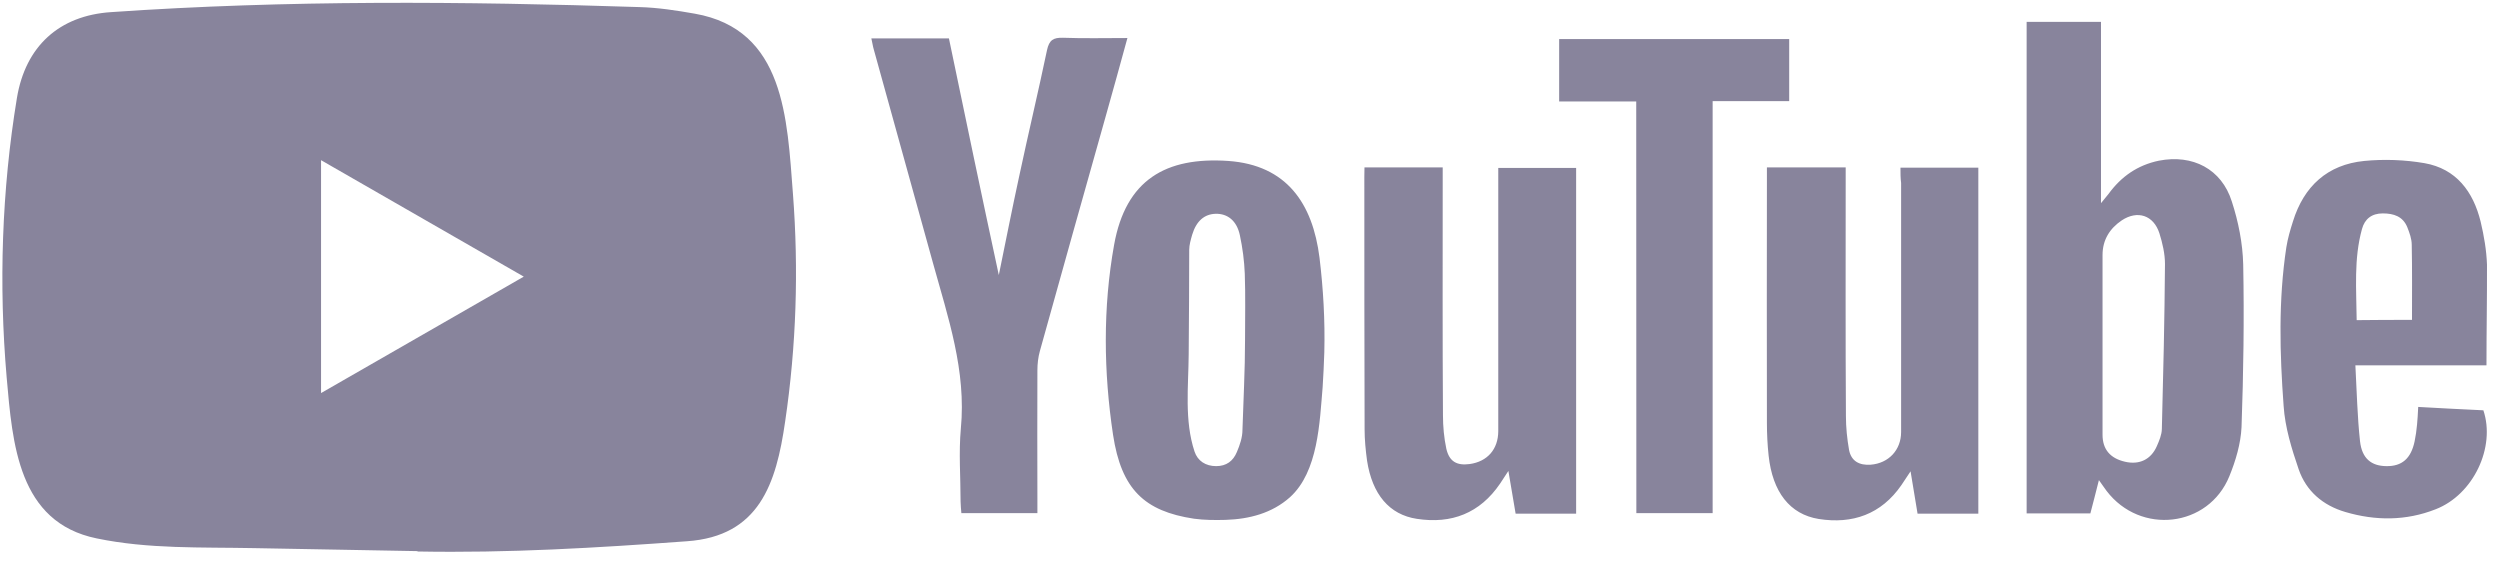 <?xml version="1.0" encoding="UTF-8"?> <svg xmlns="http://www.w3.org/2000/svg" width="124" height="28" viewBox="0 0 124 28" fill="none"><path d="M20.672 27.335L12.596 27.187C9.981 27.135 7.36 27.238 4.797 26.705C0.897 25.908 0.621 22.002 0.331 18.726C-0.067 14.119 0.087 9.429 0.839 4.861C1.263 2.297 2.933 0.768 5.516 0.601C14.235 -0.003 23.011 0.068 31.71 0.351C32.629 0.376 33.554 0.518 34.46 0.678C38.931 1.462 39.041 5.889 39.33 9.615C39.619 13.38 39.497 17.164 38.944 20.903C38.501 24 37.653 26.596 34.074 26.846C29.59 27.174 25.208 27.437 20.711 27.354C20.711 27.335 20.685 27.335 20.672 27.335V27.335ZM15.924 19.496C19.304 17.556 22.619 15.648 25.979 13.721C22.593 11.78 19.285 9.872 15.924 7.945V19.496Z" fill="#88849C"></path><path d="M104.106 23.814C103.952 24.443 103.817 24.938 103.682 25.465H100.521V1.083H104.209V10.078C104.402 9.834 104.498 9.731 104.581 9.622C105.211 8.754 106.027 8.189 107.081 7.97C108.758 7.643 110.19 8.382 110.698 9.994C111.025 10.996 111.237 12.069 111.263 13.117C111.315 15.809 111.276 18.494 111.18 21.186C111.141 22.008 110.891 22.85 110.576 23.621C109.541 26.165 106.162 26.551 104.485 24.347C104.382 24.212 104.286 24.064 104.106 23.814V23.814ZM104.286 17.106V21.565C104.286 22.291 104.671 22.734 105.397 22.901C106.111 23.069 106.689 22.792 106.978 22.131C107.1 21.854 107.222 21.565 107.228 21.276C107.299 18.552 107.363 15.828 107.383 13.097C107.383 12.59 107.261 12.063 107.106 11.568C106.817 10.675 106.021 10.412 105.237 10.932C104.646 11.331 104.286 11.896 104.286 12.648V17.106ZM94.263 8.317H98.125V25.478H95.111C95.002 24.829 94.893 24.161 94.764 23.377C94.559 23.679 94.437 23.872 94.308 24.064C93.306 25.51 91.886 26.005 90.209 25.741C88.777 25.51 87.916 24.405 87.723 22.593C87.665 22.053 87.639 21.507 87.639 20.968C87.626 16.952 87.639 12.924 87.639 8.908V8.304H91.546V9.005C91.546 12.885 91.533 16.759 91.558 20.64C91.558 21.192 91.616 21.764 91.713 22.317C91.822 22.882 92.233 23.088 92.786 23.049C93.679 22.979 94.295 22.317 94.295 21.43V9.075C94.263 8.825 94.263 8.594 94.263 8.317V8.317ZM67.678 8.304H71.558V9.03C71.558 12.892 71.545 16.747 71.571 20.595C71.571 21.148 71.623 21.719 71.738 22.259C71.886 22.895 72.259 23.101 72.895 23.017C73.775 22.895 74.308 22.285 74.314 21.392V9.101V8.33H78.176V25.478H75.175C75.066 24.842 74.957 24.186 74.816 23.358C74.623 23.647 74.514 23.814 74.404 23.987C73.402 25.459 71.995 25.998 70.28 25.735C68.905 25.529 68.063 24.514 67.806 22.85C67.736 22.33 67.684 21.816 67.684 21.295C67.671 17.126 67.671 12.937 67.671 8.767L67.678 8.304ZM65.686 17.466C65.673 18.044 65.635 18.623 65.603 19.201C65.455 20.936 65.384 23.396 63.983 24.662C63.09 25.459 61.96 25.748 60.79 25.786C60.27 25.799 59.743 25.799 59.223 25.728C56.762 25.356 55.618 24.27 55.207 21.565C54.738 18.443 54.7 15.269 55.259 12.146C55.837 8.915 57.829 7.771 60.925 7.983C63.816 8.189 65.108 10.084 65.448 12.783C65.635 14.331 65.725 15.899 65.686 17.466V17.466ZM61.754 16.875C61.754 15.776 61.78 14.671 61.741 13.573C61.716 12.937 61.632 12.294 61.497 11.665C61.343 10.939 60.88 10.592 60.302 10.604C59.737 10.617 59.338 10.964 59.133 11.639C59.062 11.889 58.985 12.146 58.985 12.397C58.985 14.119 58.972 15.847 58.959 17.569C58.947 19.175 58.741 20.858 59.248 22.394C59.403 22.863 59.801 23.12 60.321 23.12C60.829 23.12 61.163 22.869 61.349 22.42C61.497 22.073 61.626 21.694 61.626 21.321C61.671 19.843 61.754 18.359 61.754 16.875ZM49.541 13.643C49.881 11.979 50.202 10.354 50.556 8.722C50.999 6.647 51.494 4.572 51.931 2.49C52.04 1.983 52.245 1.86 52.727 1.873C53.762 1.912 54.815 1.886 55.92 1.886C55.561 3.21 55.207 4.469 54.86 5.709C53.762 9.602 52.663 13.508 51.577 17.415C51.494 17.717 51.455 18.044 51.455 18.366C51.442 20.499 51.455 22.625 51.455 24.758V25.452H47.684C47.671 25.259 47.645 25.067 47.645 24.874C47.645 23.666 47.549 22.452 47.658 21.257C47.934 18.385 47.022 15.744 46.283 13.072C45.307 9.538 44.317 5.992 43.341 2.458C43.289 2.291 43.27 2.111 43.219 1.905H47.067C47.877 5.805 48.693 9.705 49.541 13.643ZM123.329 18.122H116.827C116.898 19.426 116.923 20.666 117.058 21.893C117.155 22.747 117.624 23.113 118.362 23.12C119.133 23.133 119.583 22.747 119.763 21.899C119.821 21.623 119.859 21.347 119.885 21.064C119.911 20.813 119.924 20.544 119.943 20.184C121.042 20.242 122.115 20.306 123.175 20.351C123.791 22.182 122.68 24.533 120.81 25.259C119.339 25.838 117.829 25.838 116.326 25.394C115.214 25.067 114.386 24.36 114.013 23.274C113.666 22.259 113.338 21.199 113.268 20.139C113.075 17.524 113.004 14.883 113.403 12.262C113.473 11.825 113.595 11.408 113.73 10.984C114.27 9.236 115.446 8.163 117.264 7.983C118.253 7.887 119.275 7.925 120.251 8.092C121.832 8.369 122.674 9.506 123.04 10.996C123.207 11.697 123.329 12.416 123.355 13.13C123.361 14.768 123.329 16.393 123.329 18.122ZM119.635 15.866C119.635 14.575 119.647 13.361 119.622 12.14C119.622 11.851 119.513 11.549 119.403 11.273C119.185 10.733 118.729 10.585 118.183 10.585C117.637 10.585 117.29 10.861 117.155 11.356C116.743 12.84 116.878 14.357 116.891 15.879C117.874 15.866 118.767 15.866 119.635 15.866V15.866Z" fill="#88849C"></path><path d="M81.157 5.034H77.334V1.937H88.744V5.015H84.947V25.452H81.163L81.157 5.034Z" fill="#88849C"></path></svg> 